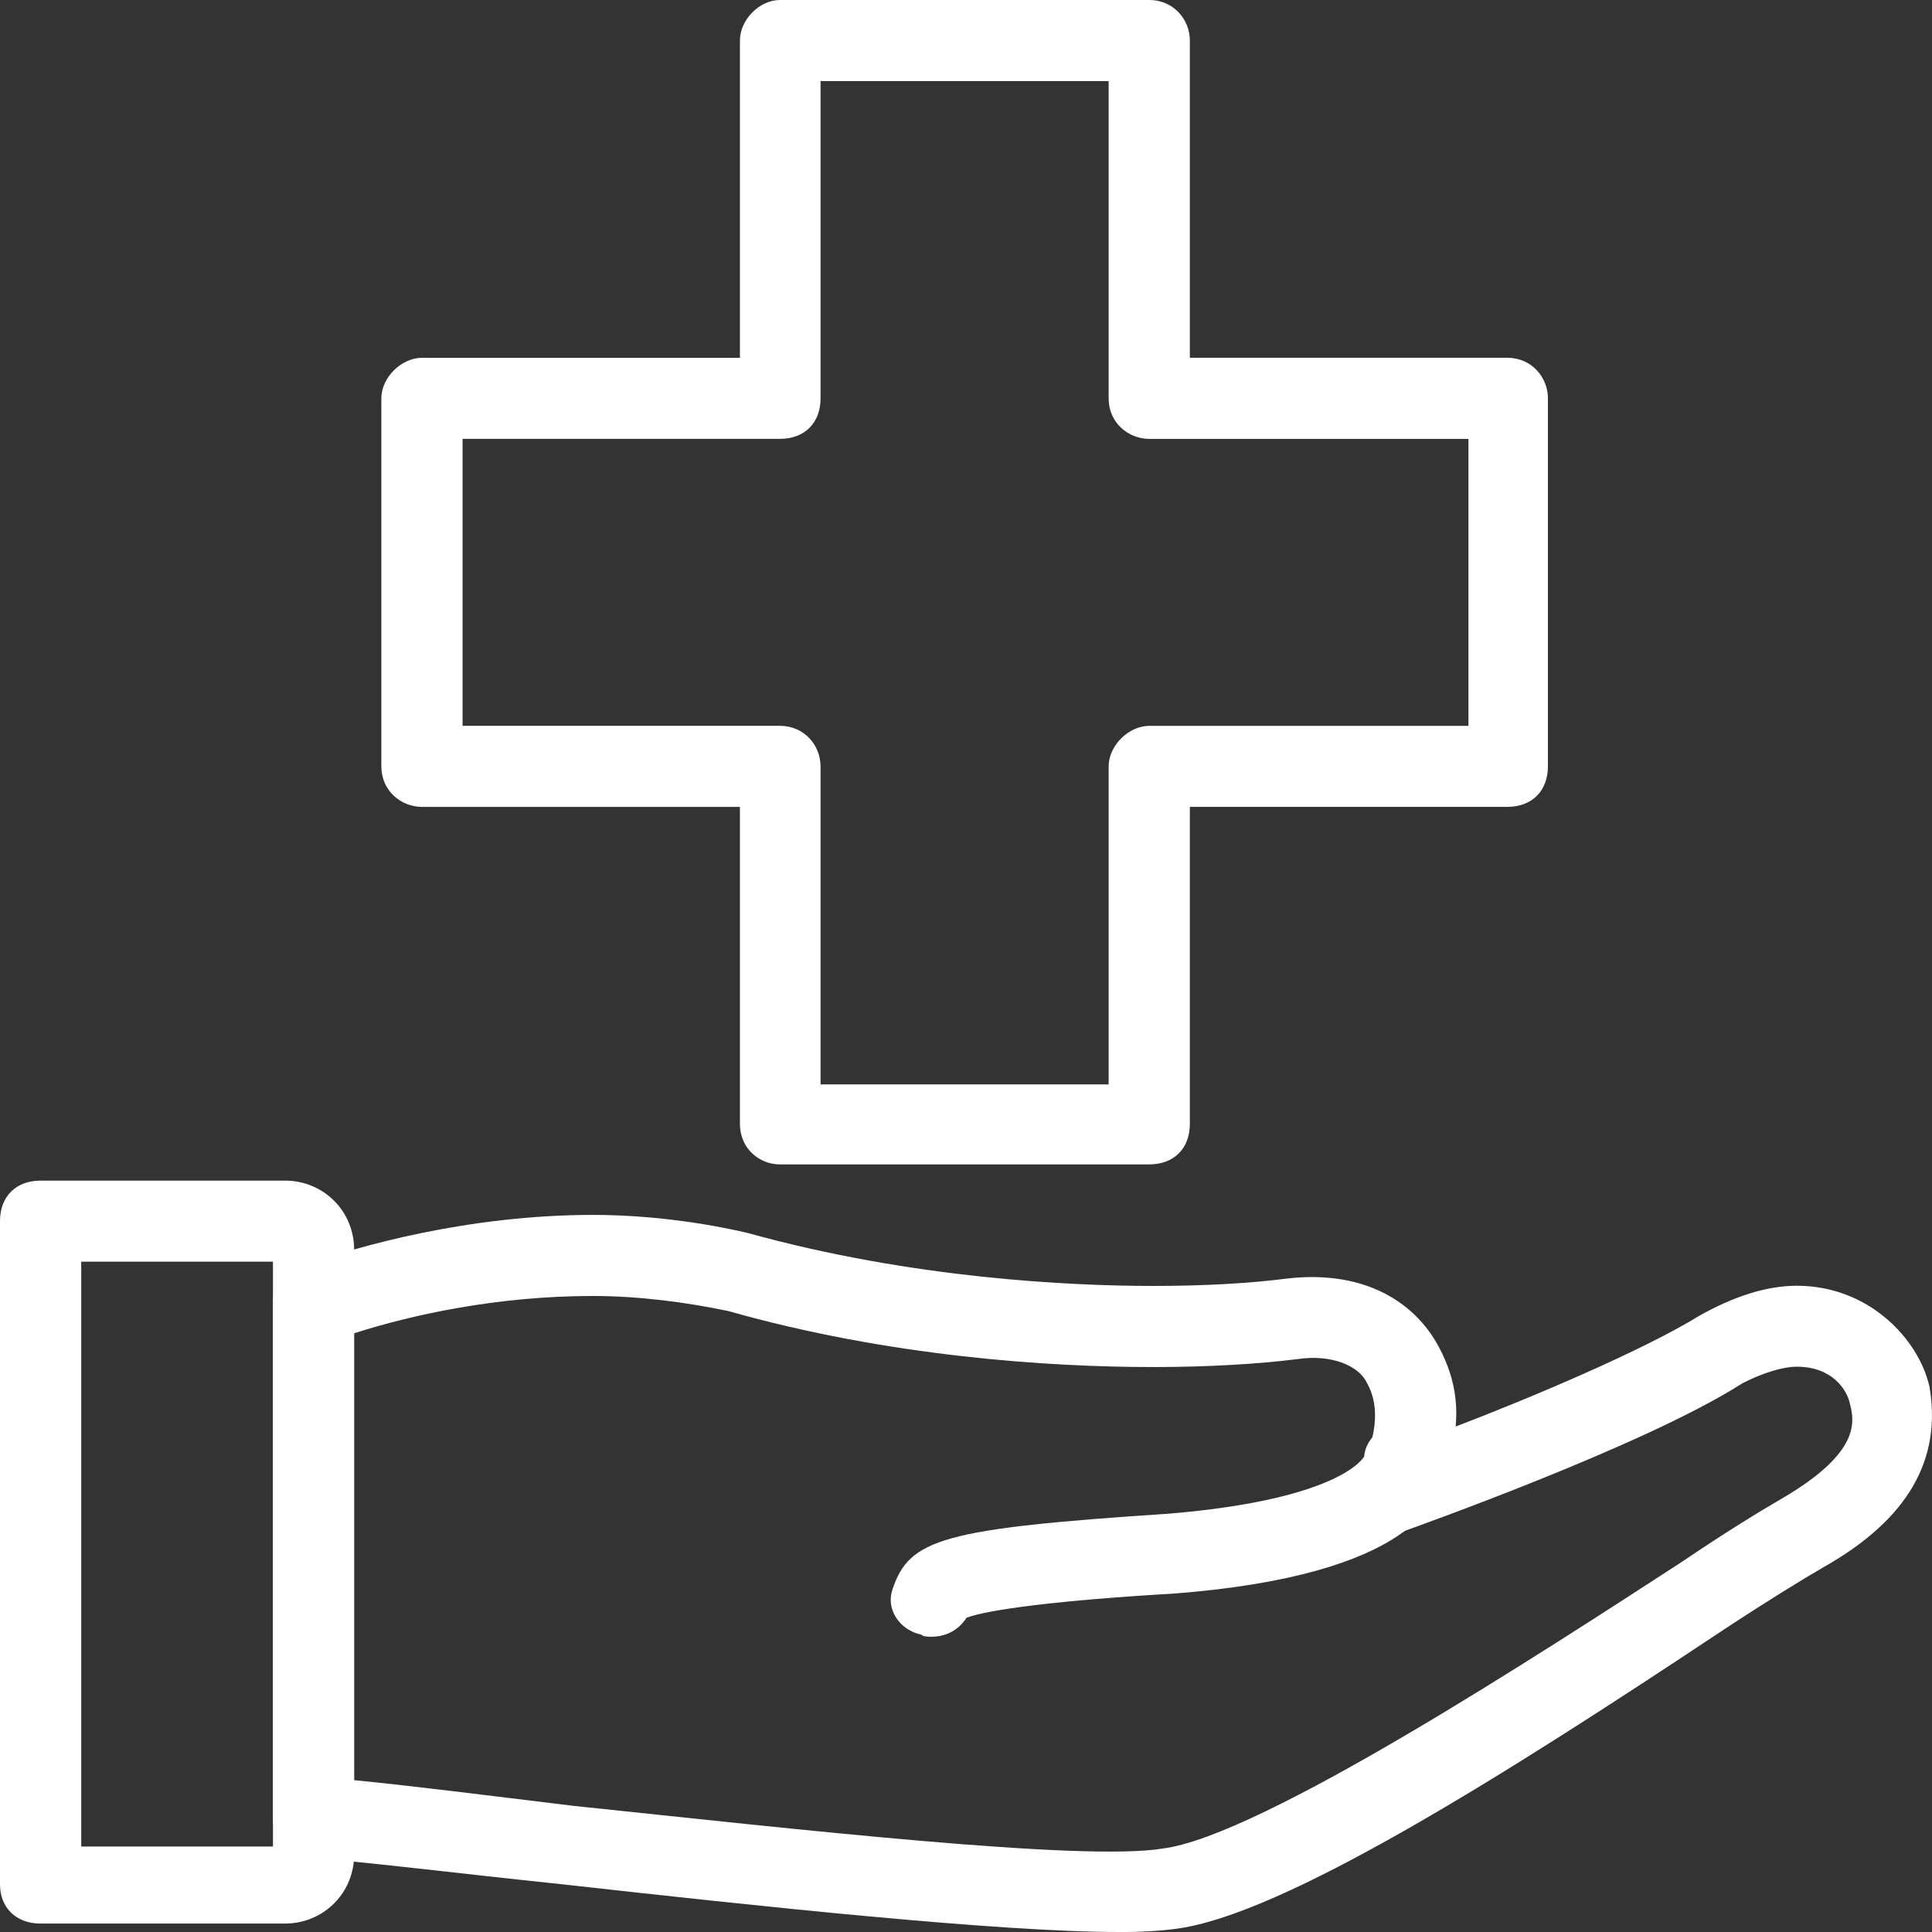 <svg width="60" height="60" viewBox="0 0 60 60" fill="none" xmlns="http://www.w3.org/2000/svg">
<rect x="0" y="0" width="60" height="60" fill="#333333" stroke="none"/>
<g clip-path="url(#clip0_2031_3163)">
<path d="M8.849 59.738H1.261C0.494 59.738 0 59.242 0 58.52V37.923C0 37.158 0.496 36.665 1.261 36.665H8.849C10.049 36.665 10.998 37.612 10.998 38.809V57.596C10.998 58.789 10.049 59.738 8.849 59.738ZM2.523 57.345H8.477V39.183H2.523V57.345Z" fill="white"/>
<path d="M34.755 60C31.014 60 23.55 59.2 17.475 58.52C14.065 58.163 11.173 57.801 9.65 57.699C9.043 57.653 8.475 57.175 8.475 56.444V40.453C8.475 39.924 8.857 39.395 9.404 39.324C11.104 38.687 14.594 37.73 18.408 37.73C20.108 37.73 21.815 37.962 23.23 38.294C28.323 39.706 33.249 39.936 35.812 39.936C37.411 39.936 38.827 39.855 39.999 39.703C42.202 39.458 43.793 40.293 44.614 41.703C45.098 42.552 45.293 43.403 45.206 44.303C47.574 43.398 51.057 41.925 52.797 40.848C53.818 40.281 54.832 39.93 55.801 39.93C58.042 39.93 59.582 41.586 59.92 43.056C60.31 45.322 59.265 47.187 56.613 48.681C55.968 49.056 54.889 49.716 53.517 50.62C46.73 55.133 39.837 59.484 36.505 59.903C36.039 59.967 35.417 60.003 34.755 60.003V60ZM10.998 55.285C12.714 55.45 15.056 55.748 17.78 56.079C24.689 56.803 33.626 57.819 36.107 57.408C39.144 57.035 47.902 51.313 52.218 48.514C53.555 47.607 54.677 46.92 55.349 46.532C57.809 45.094 57.585 44.127 57.451 43.597C57.367 43.176 56.915 42.444 55.8 42.444C55.343 42.444 54.688 42.66 54.106 42.963C51.086 44.895 43.913 47.436 43.578 47.56C43.149 47.757 42.537 47.598 42.203 47.226C41.909 46.821 41.856 46.184 42.157 45.806C42.734 44.749 42.89 43.715 42.451 42.948C42.191 42.392 41.309 42.057 40.316 42.206C39.042 42.364 37.512 42.455 35.809 42.455C32.579 42.455 27.603 42.13 22.616 40.715C21.314 40.444 19.855 40.248 18.405 40.248C15.449 40.248 12.79 40.831 10.995 41.407V55.288L10.998 55.285Z" fill="white"/>
<path d="M28.904 50.831C28.769 50.831 28.631 50.809 28.623 50.769C27.908 50.617 27.506 49.95 27.719 49.356C28.242 47.788 29.264 47.475 36.301 47.008C41.679 46.56 42.358 45.245 42.366 45.231C42.414 44.593 43.083 44.145 43.69 44.191C44.453 44.242 44.883 44.97 44.832 45.664C44.761 46.608 43.832 48.906 36.51 49.486C32.861 49.7 30.721 49.983 30.02 50.238C29.767 50.619 29.402 50.831 28.904 50.831Z" fill="white"/>
<path d="M35.691 36.162H24.222C23.58 36.162 22.979 35.667 22.979 34.904V25.059H13.104C12.462 25.059 11.843 24.564 11.843 23.8V12.37C11.843 11.73 12.462 11.112 13.104 11.112H22.979V1.258C22.979 0.618 23.58 0 24.222 0H35.691C36.457 0 36.952 0.62 36.952 1.258V11.111H46.811C47.577 11.111 48.072 11.73 48.072 12.369V23.799C48.072 24.564 47.576 25.058 46.811 25.058H36.952V34.902C36.952 35.667 36.456 36.162 35.691 36.162ZM25.483 33.676H34.43V23.8C34.43 23.16 35.049 22.542 35.691 22.542H45.604V13.63H35.691C35.049 13.63 34.43 13.136 34.43 12.372V2.518H25.483V12.37C25.483 13.136 24.987 13.629 24.222 13.629H14.366V22.541H24.222C24.988 22.541 25.483 23.159 25.483 23.799V33.676Z" fill="white"/>
</g>
<defs>
<clipPath id="clip0_2031_3163">
<rect width="60" height="60" fill="white"/>
</clipPath>
</defs>
</svg>
